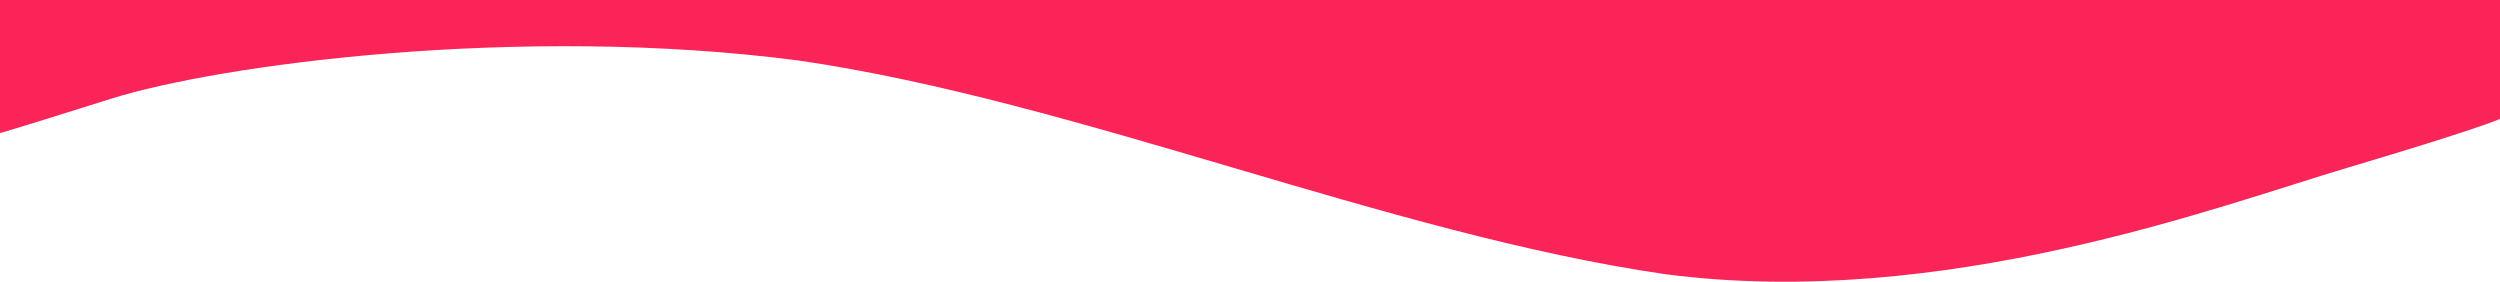 <svg width="620" height="70" viewBox="0 0 620 70" fill="none" xmlns="http://www.w3.org/2000/svg">
<path fill-rule="evenodd" clip-rule="evenodd" d="M0 33C0 33 0.5 33 27.5 24.5C54.5 16 129 6 198 15C267 25 344 58 413 68C482 77 550.5 51 582.5 41.5C614.5 32 620 29.5 620 29.5V0H586C551 0 482 0 413 0C344 0 276 0 207 0C138 0 69 0 34 0H0V33Z" fill="#FA2458"/>
</svg>
